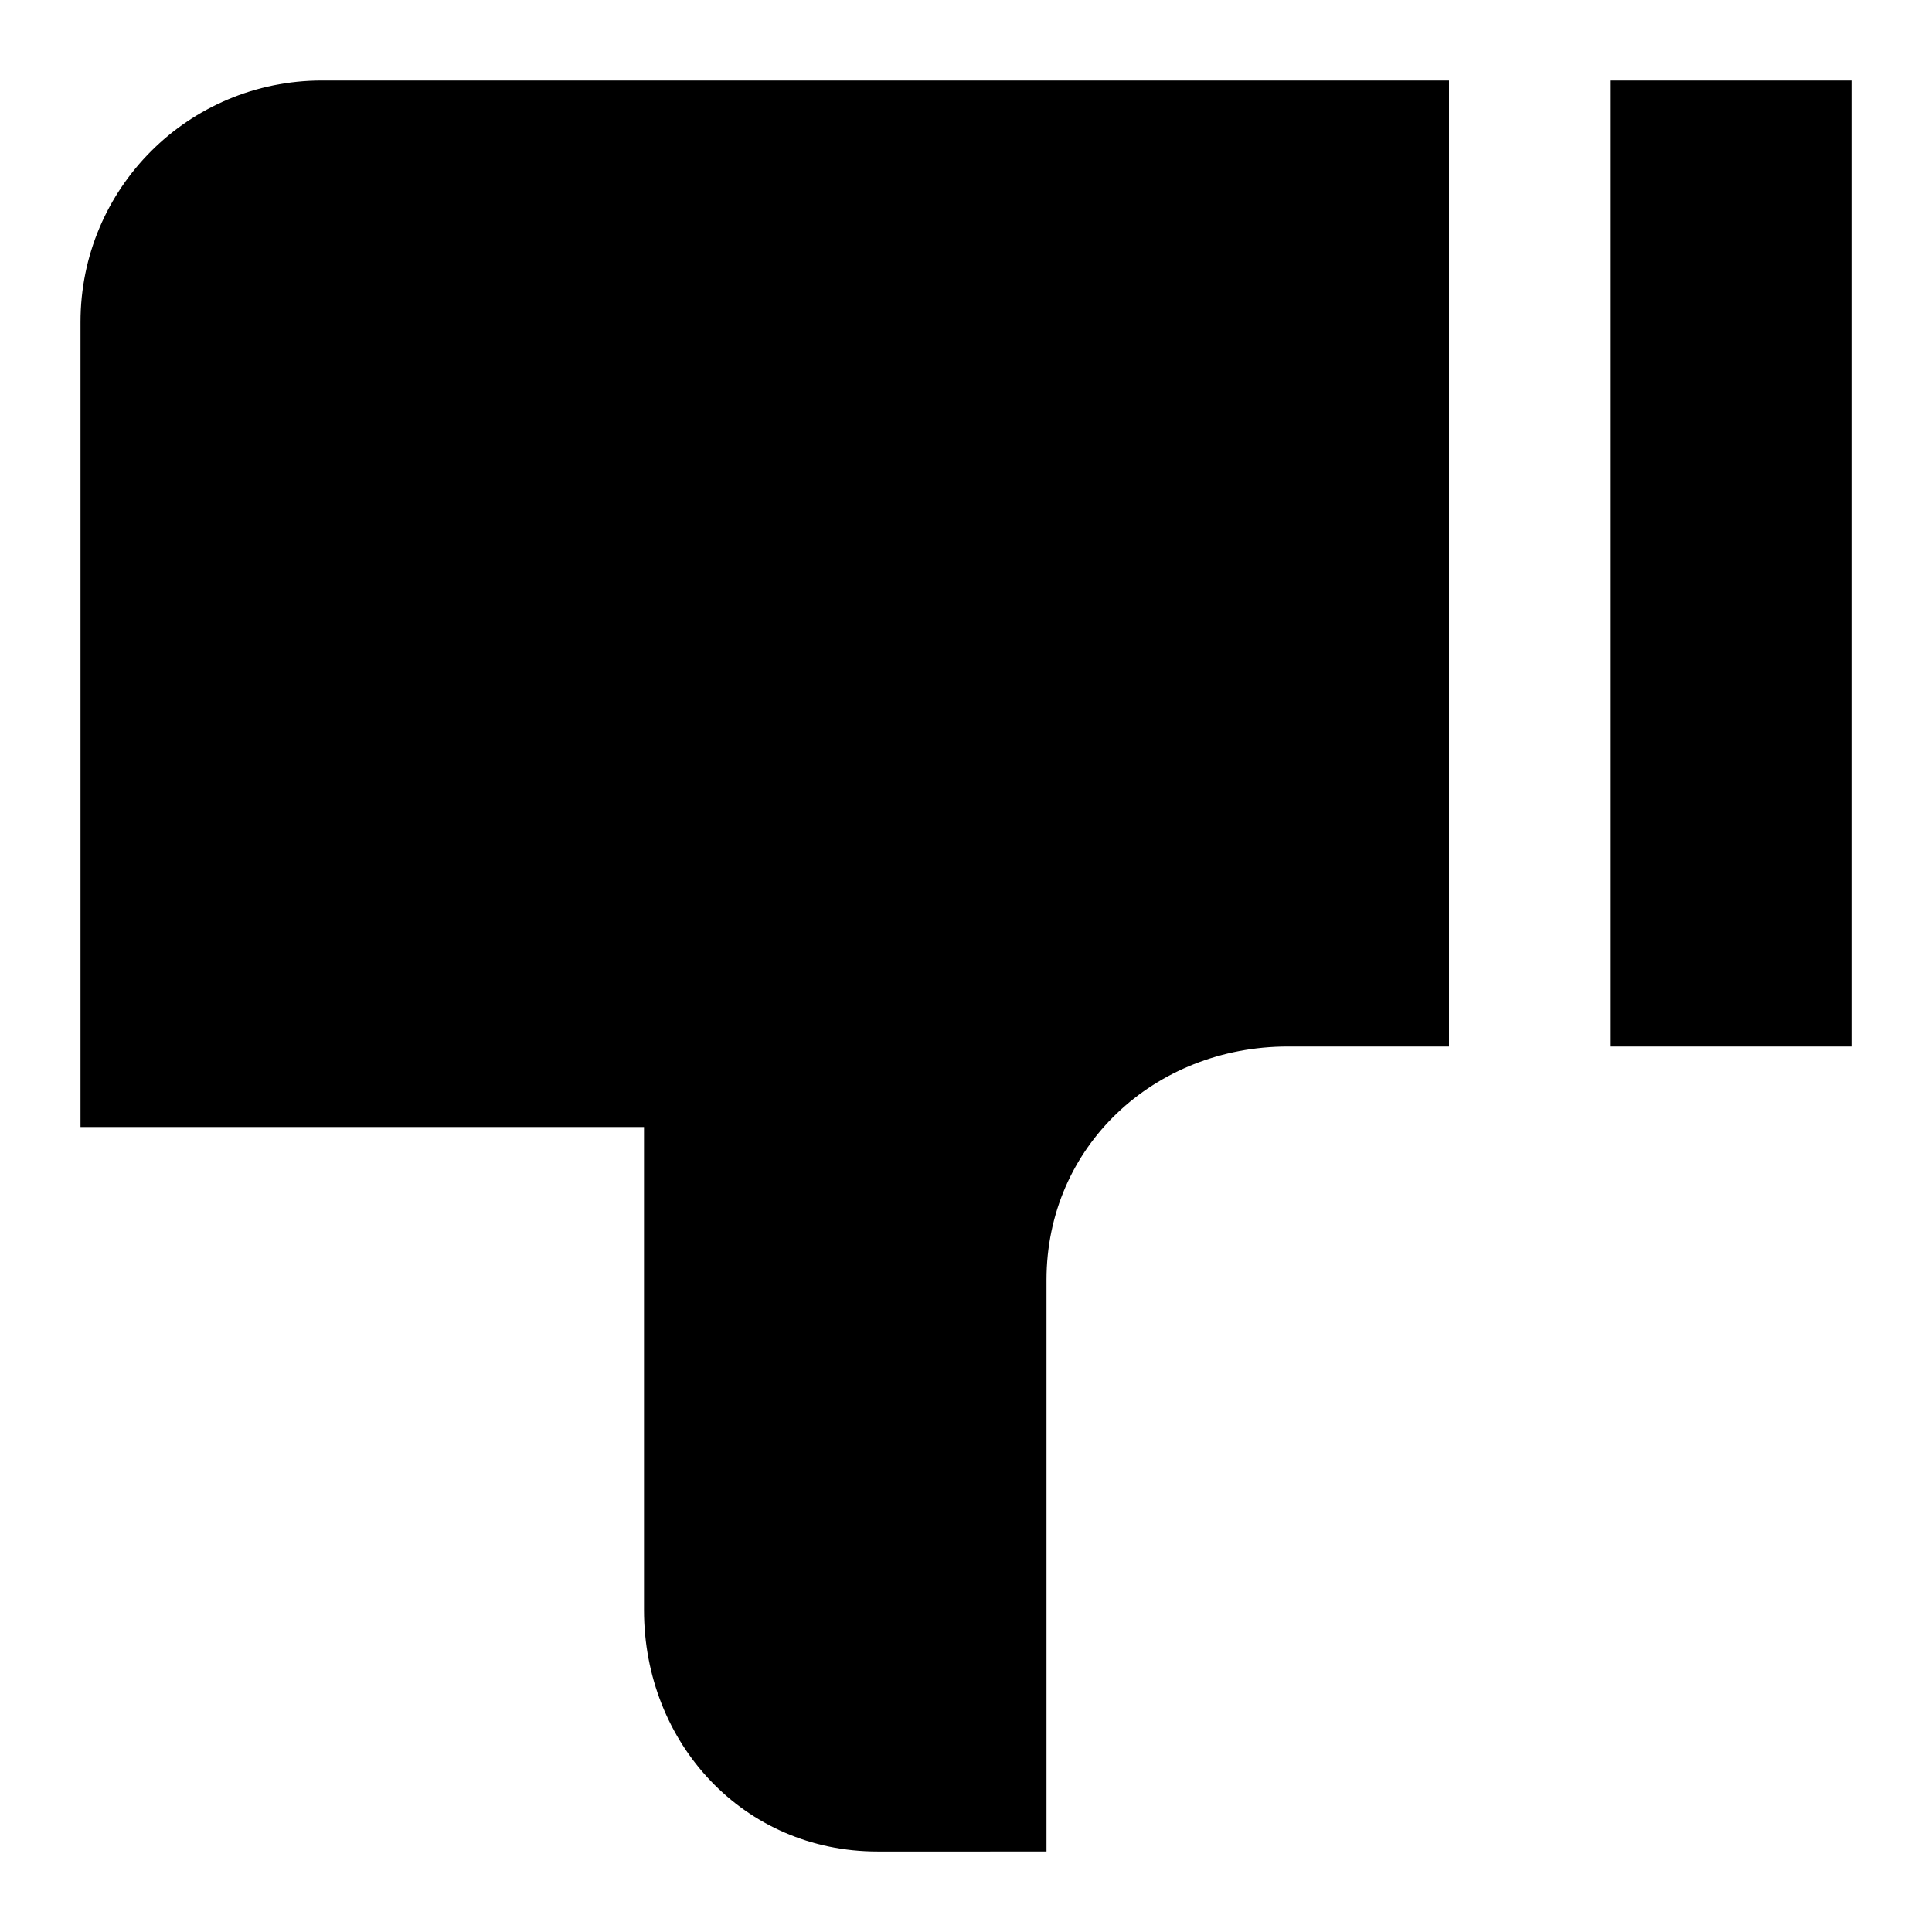 <?xml version="1.0" encoding="utf-8"?>

<!-- Скачано с сайта svg4.ru / Downloaded from svg4.ru -->
<svg fill="#000000" height="800px" width="800px" version="1.1" id="Filled_Icons" xmlns="http://www.w3.org/2000/svg" xmlns:xlink="http://www.w3.org/1999/xlink" x="0px"
	 y="0px" viewBox="0 0 24 24" enable-background="new 0 0 24 24" xml:space="preserve">
<g id="Dislike-Filled">
	<path d="M18,1H4C2.34,1,1,2.34,1,4v10h7v6c0,1.66,1.24,3,2.9,3H13v-7.1c0-1.66,1.34-2.9,3-2.9h2V1z M20,1h3v12h-3V1z"/>
</g>
</svg>